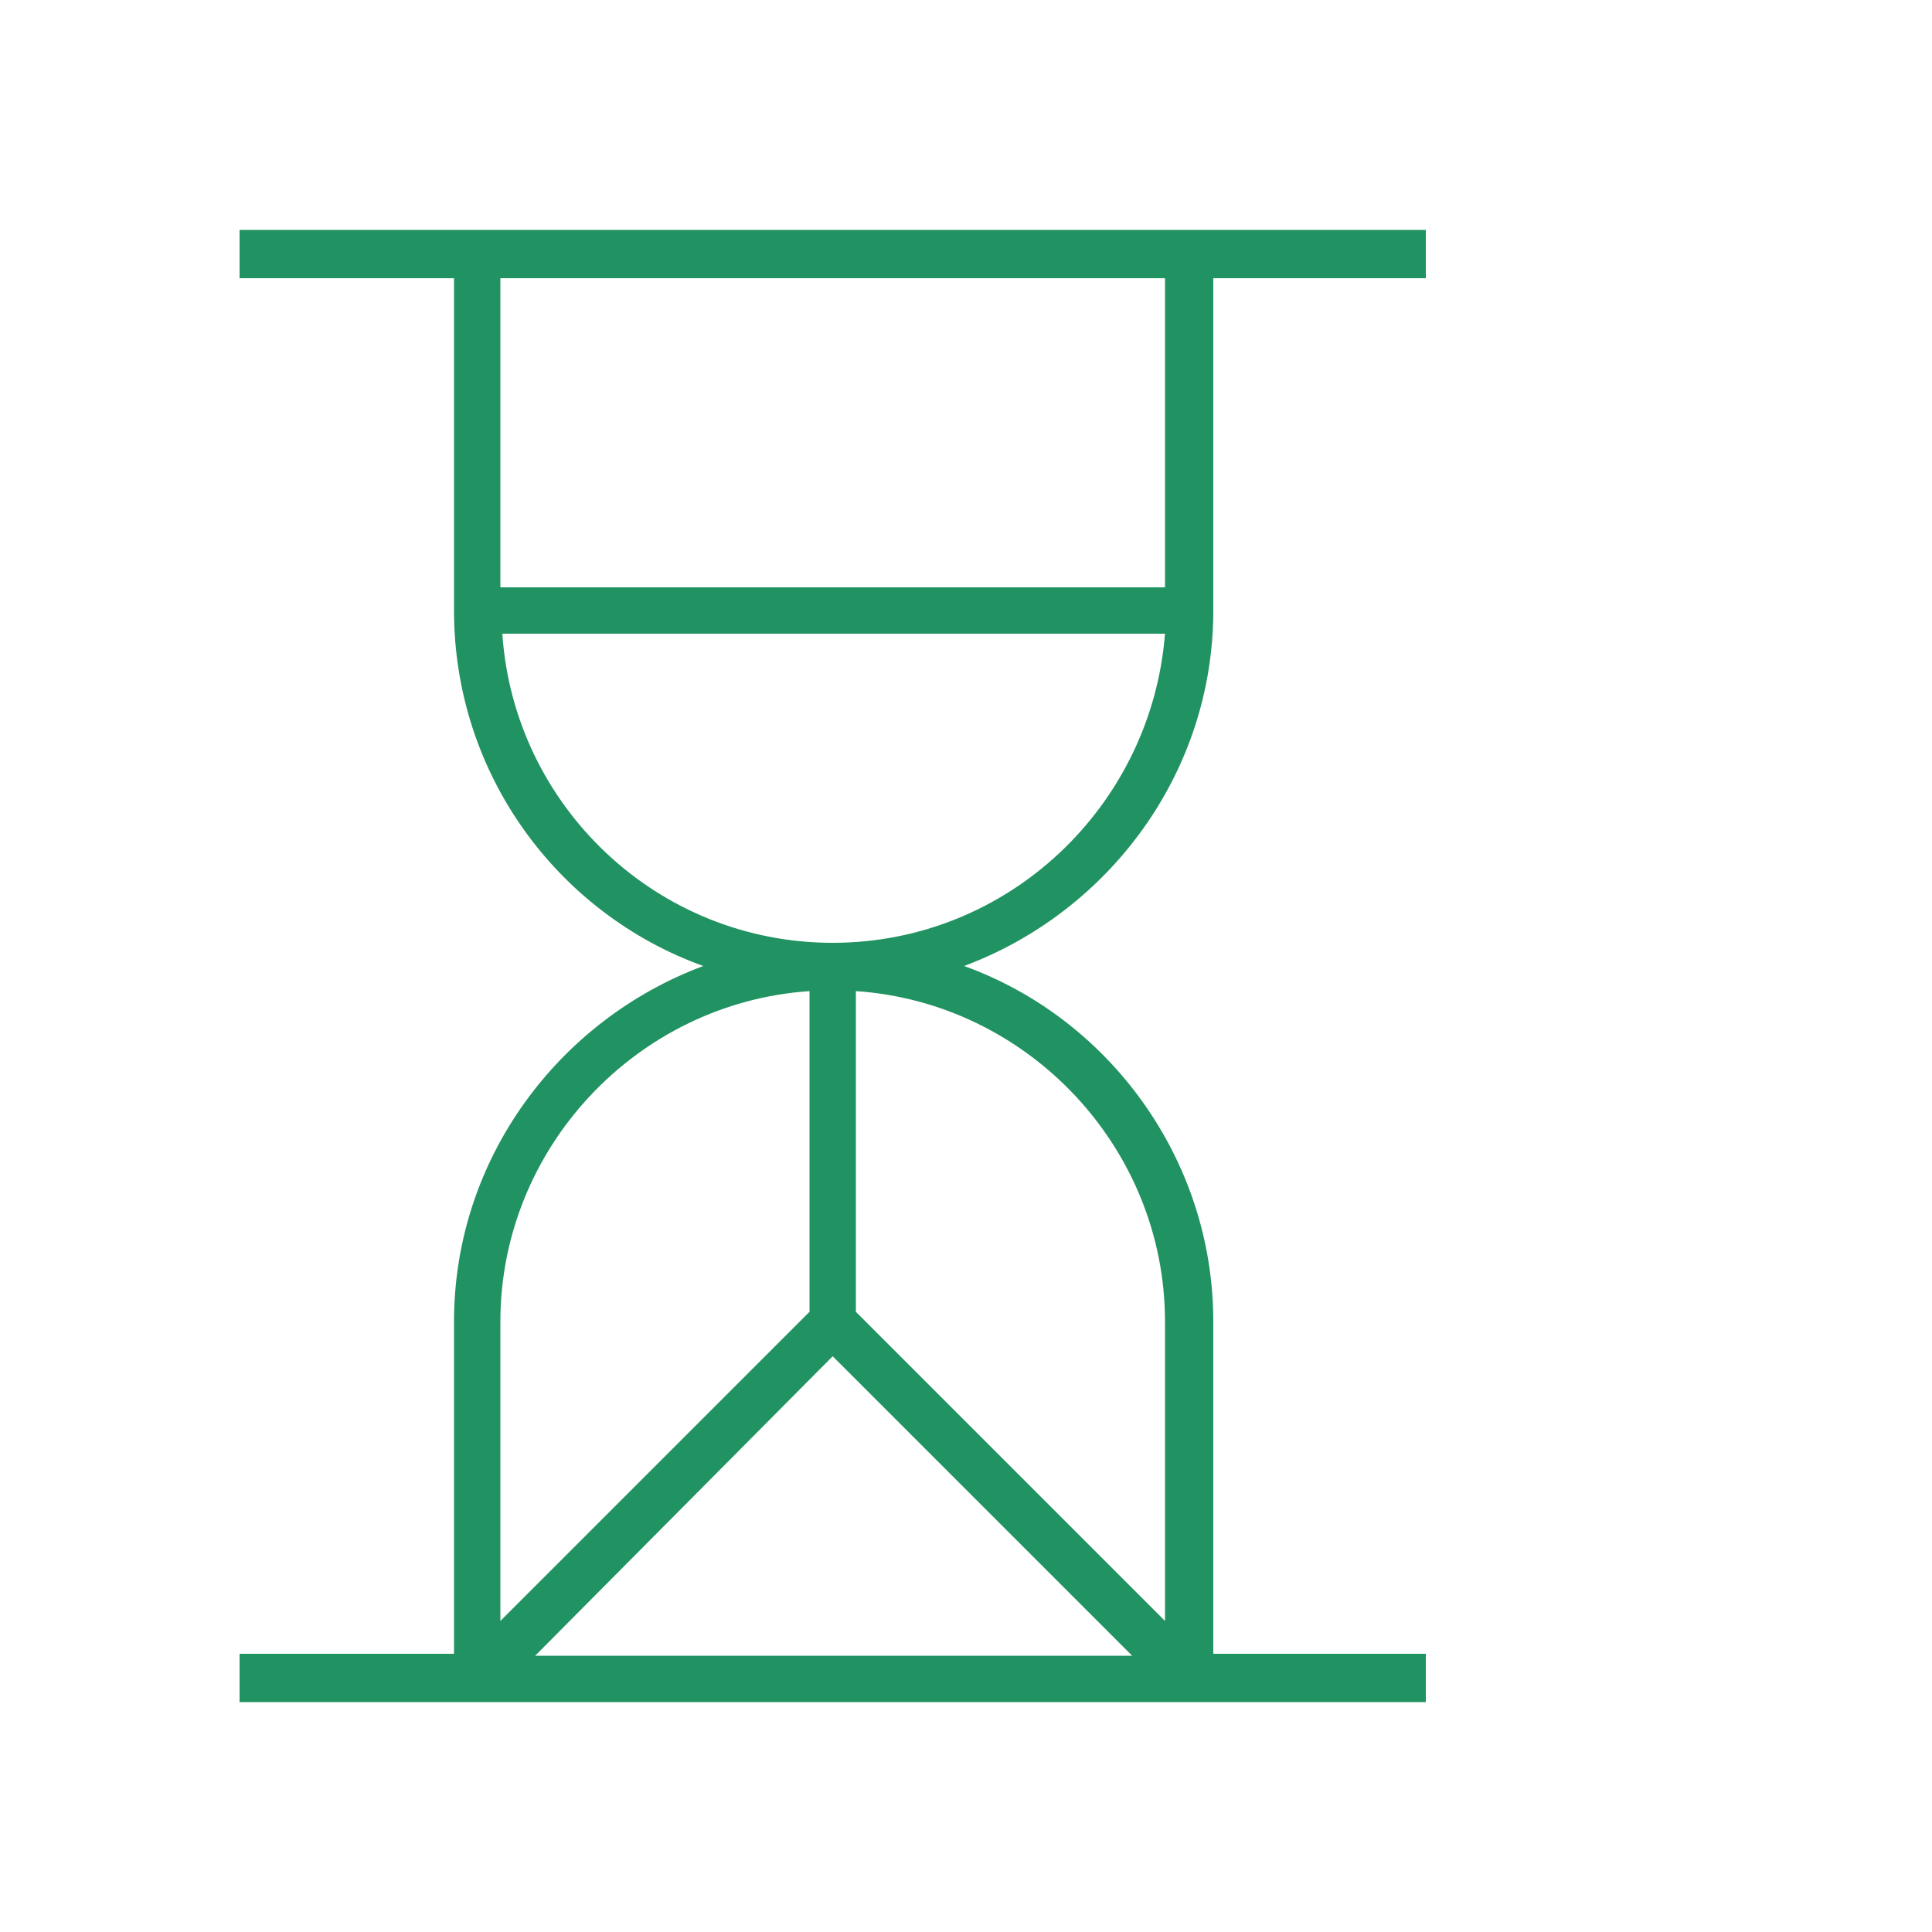 <svg xmlns="http://www.w3.org/2000/svg" viewBox="0 0 100 100" id="1063477376" class="svg u_1063477376" data-icon-name="li_hourglass" fill="rgba(18, 139, 86, 0.93)" style="color: rgba(18, 139, 86, 0.93);"> <style type="text/css" id="1037703147">.st0{fill:#231f20}</style> 
 <path d="M62.8,31.6V14.4h11v-2.5H12.4v2.5h11.1v17.2c0,8.5,5.4,15.7,12.9,18.4c-7.5,2.8-12.9,10-12.9,18.4v17.2H12.4v2.5h61.4v-2.5
	h-11V68.4c0-8.4-5.4-15.7-12.9-18.4C57.4,47.2,62.8,40,62.8,31.6z M60.3,14.4v16H25.9v-16H60.3z M43.1,70.2l15.5,15.5H27.7
	L43.1,70.2z M41.9,51.3v16.6l-16,16V68.4C25.9,59.4,33,51.9,41.9,51.3z M60.3,68.4v15.5l-16-16V51.3C53.2,51.9,60.3,59.4,60.3,68.4z
	 M43.1,48.8c-9.1,0-16.5-7.1-17.1-16h34.3C59.6,41.7,52.2,48.8,43.1,48.8z" id="1053692595"></path> 
</svg>